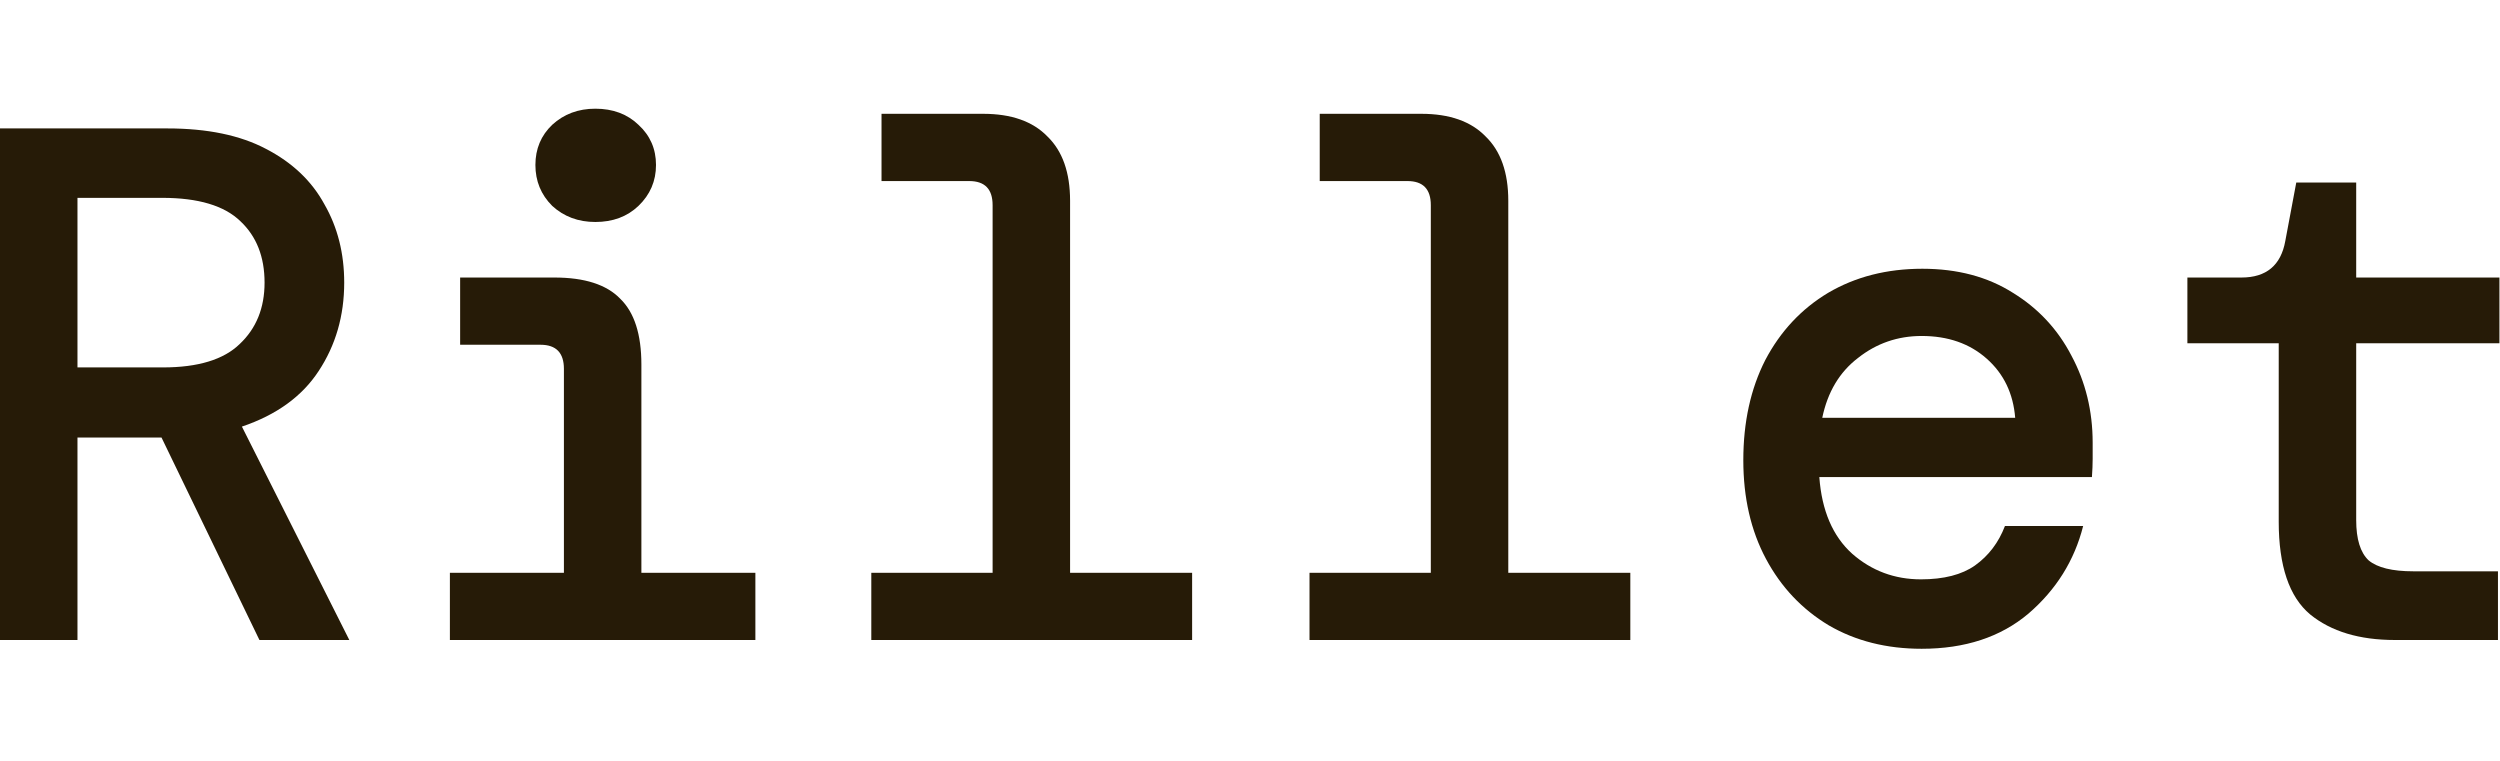 <svg width="92" height="28" viewBox="0 0 92 28" fill="none" xmlns="http://www.w3.org/2000/svg">
<path d="M88.134 23.552C86.825 23.552 85.785 23.238 85.014 22.611C84.243 21.965 83.857 20.827 83.857 19.195V12.633H80.496V10.213H82.486C83.4 10.213 83.938 9.764 84.099 8.868L84.503 6.716H86.708V10.213H91.979V12.633H86.708V19.141C86.708 19.841 86.861 20.334 87.165 20.621C87.488 20.89 88.035 21.024 88.806 21.024H91.925V23.552H88.134Z" fill="#261B07"/>
<path d="M70.717 23.875C69.426 23.875 68.287 23.588 67.301 23.014C66.315 22.423 65.544 21.607 64.988 20.567C64.432 19.527 64.154 18.317 64.154 16.936C64.154 15.538 64.423 14.309 64.961 13.252C65.517 12.194 66.288 11.369 67.274 10.777C68.278 10.186 69.435 9.89 70.743 9.89C72.034 9.89 73.146 10.186 74.078 10.777C75.011 11.351 75.728 12.122 76.23 13.09C76.75 14.059 77.01 15.125 77.01 16.291C77.01 16.47 77.01 16.667 77.01 16.882C77.01 17.08 77.001 17.304 76.983 17.555H66.951C67.041 18.792 67.445 19.733 68.162 20.379C68.879 21.006 69.722 21.32 70.69 21.32C71.532 21.32 72.196 21.15 72.68 20.809C73.182 20.45 73.549 19.966 73.782 19.357H76.66C76.338 20.63 75.665 21.706 74.643 22.584C73.621 23.445 72.312 23.875 70.717 23.875ZM70.717 12.364C69.838 12.364 69.058 12.633 68.377 13.171C67.695 13.691 67.256 14.426 67.059 15.376H74.159C74.087 14.48 73.738 13.754 73.11 13.198C72.483 12.642 71.685 12.364 70.717 12.364Z" fill="#261B07"/>
<path d="M48.19 23.552V21.078H52.654V7.55C52.654 6.958 52.367 6.663 51.794 6.663H48.566V4.188H52.304C53.344 4.188 54.133 4.466 54.671 5.022C55.227 5.56 55.505 6.349 55.505 7.389V21.078H59.996V23.552H48.19Z" fill="#261B07"/>
<path d="M32.064 23.552V21.078H36.528V7.55C36.528 6.958 36.241 6.663 35.667 6.663H32.44V4.188H36.178C37.218 4.188 38.007 4.466 38.545 5.022C39.101 5.56 39.379 6.349 39.379 7.389V21.078H43.87V23.552H32.064Z" fill="#261B07"/>
<path d="M21.908 8.169C21.281 8.169 20.752 7.971 20.322 7.577C19.909 7.165 19.703 6.663 19.703 6.071C19.703 5.479 19.909 4.986 20.322 4.592C20.752 4.197 21.281 4 21.908 4C22.554 4 23.083 4.197 23.495 4.592C23.925 4.986 24.141 5.479 24.141 6.071C24.141 6.663 23.925 7.165 23.495 7.577C23.083 7.971 22.554 8.169 21.908 8.169ZM16.556 23.552V21.078H20.752V13.574C20.752 12.983 20.465 12.687 19.891 12.687H16.933V10.213H20.402C21.514 10.213 22.321 10.473 22.823 10.992C23.343 11.495 23.603 12.301 23.603 13.413V21.078H27.798V23.552H16.556Z" fill="#261B07"/>
<path d="M0 23.552V4.726H6.159C7.629 4.726 8.839 4.977 9.789 5.479C10.758 5.981 11.475 6.663 11.941 7.523C12.425 8.366 12.667 9.325 12.667 10.401C12.667 11.62 12.353 12.705 11.726 13.655C11.116 14.587 10.175 15.269 8.902 15.699L12.855 23.552H9.547L5.944 16.102H2.851V23.552H0ZM2.851 13.521H5.997C7.288 13.521 8.23 13.234 8.821 12.66C9.431 12.086 9.736 11.333 9.736 10.401C9.736 9.451 9.44 8.698 8.848 8.142C8.257 7.568 7.297 7.281 5.971 7.281H2.851V13.521Z" fill="#261B07"/>
</svg>
